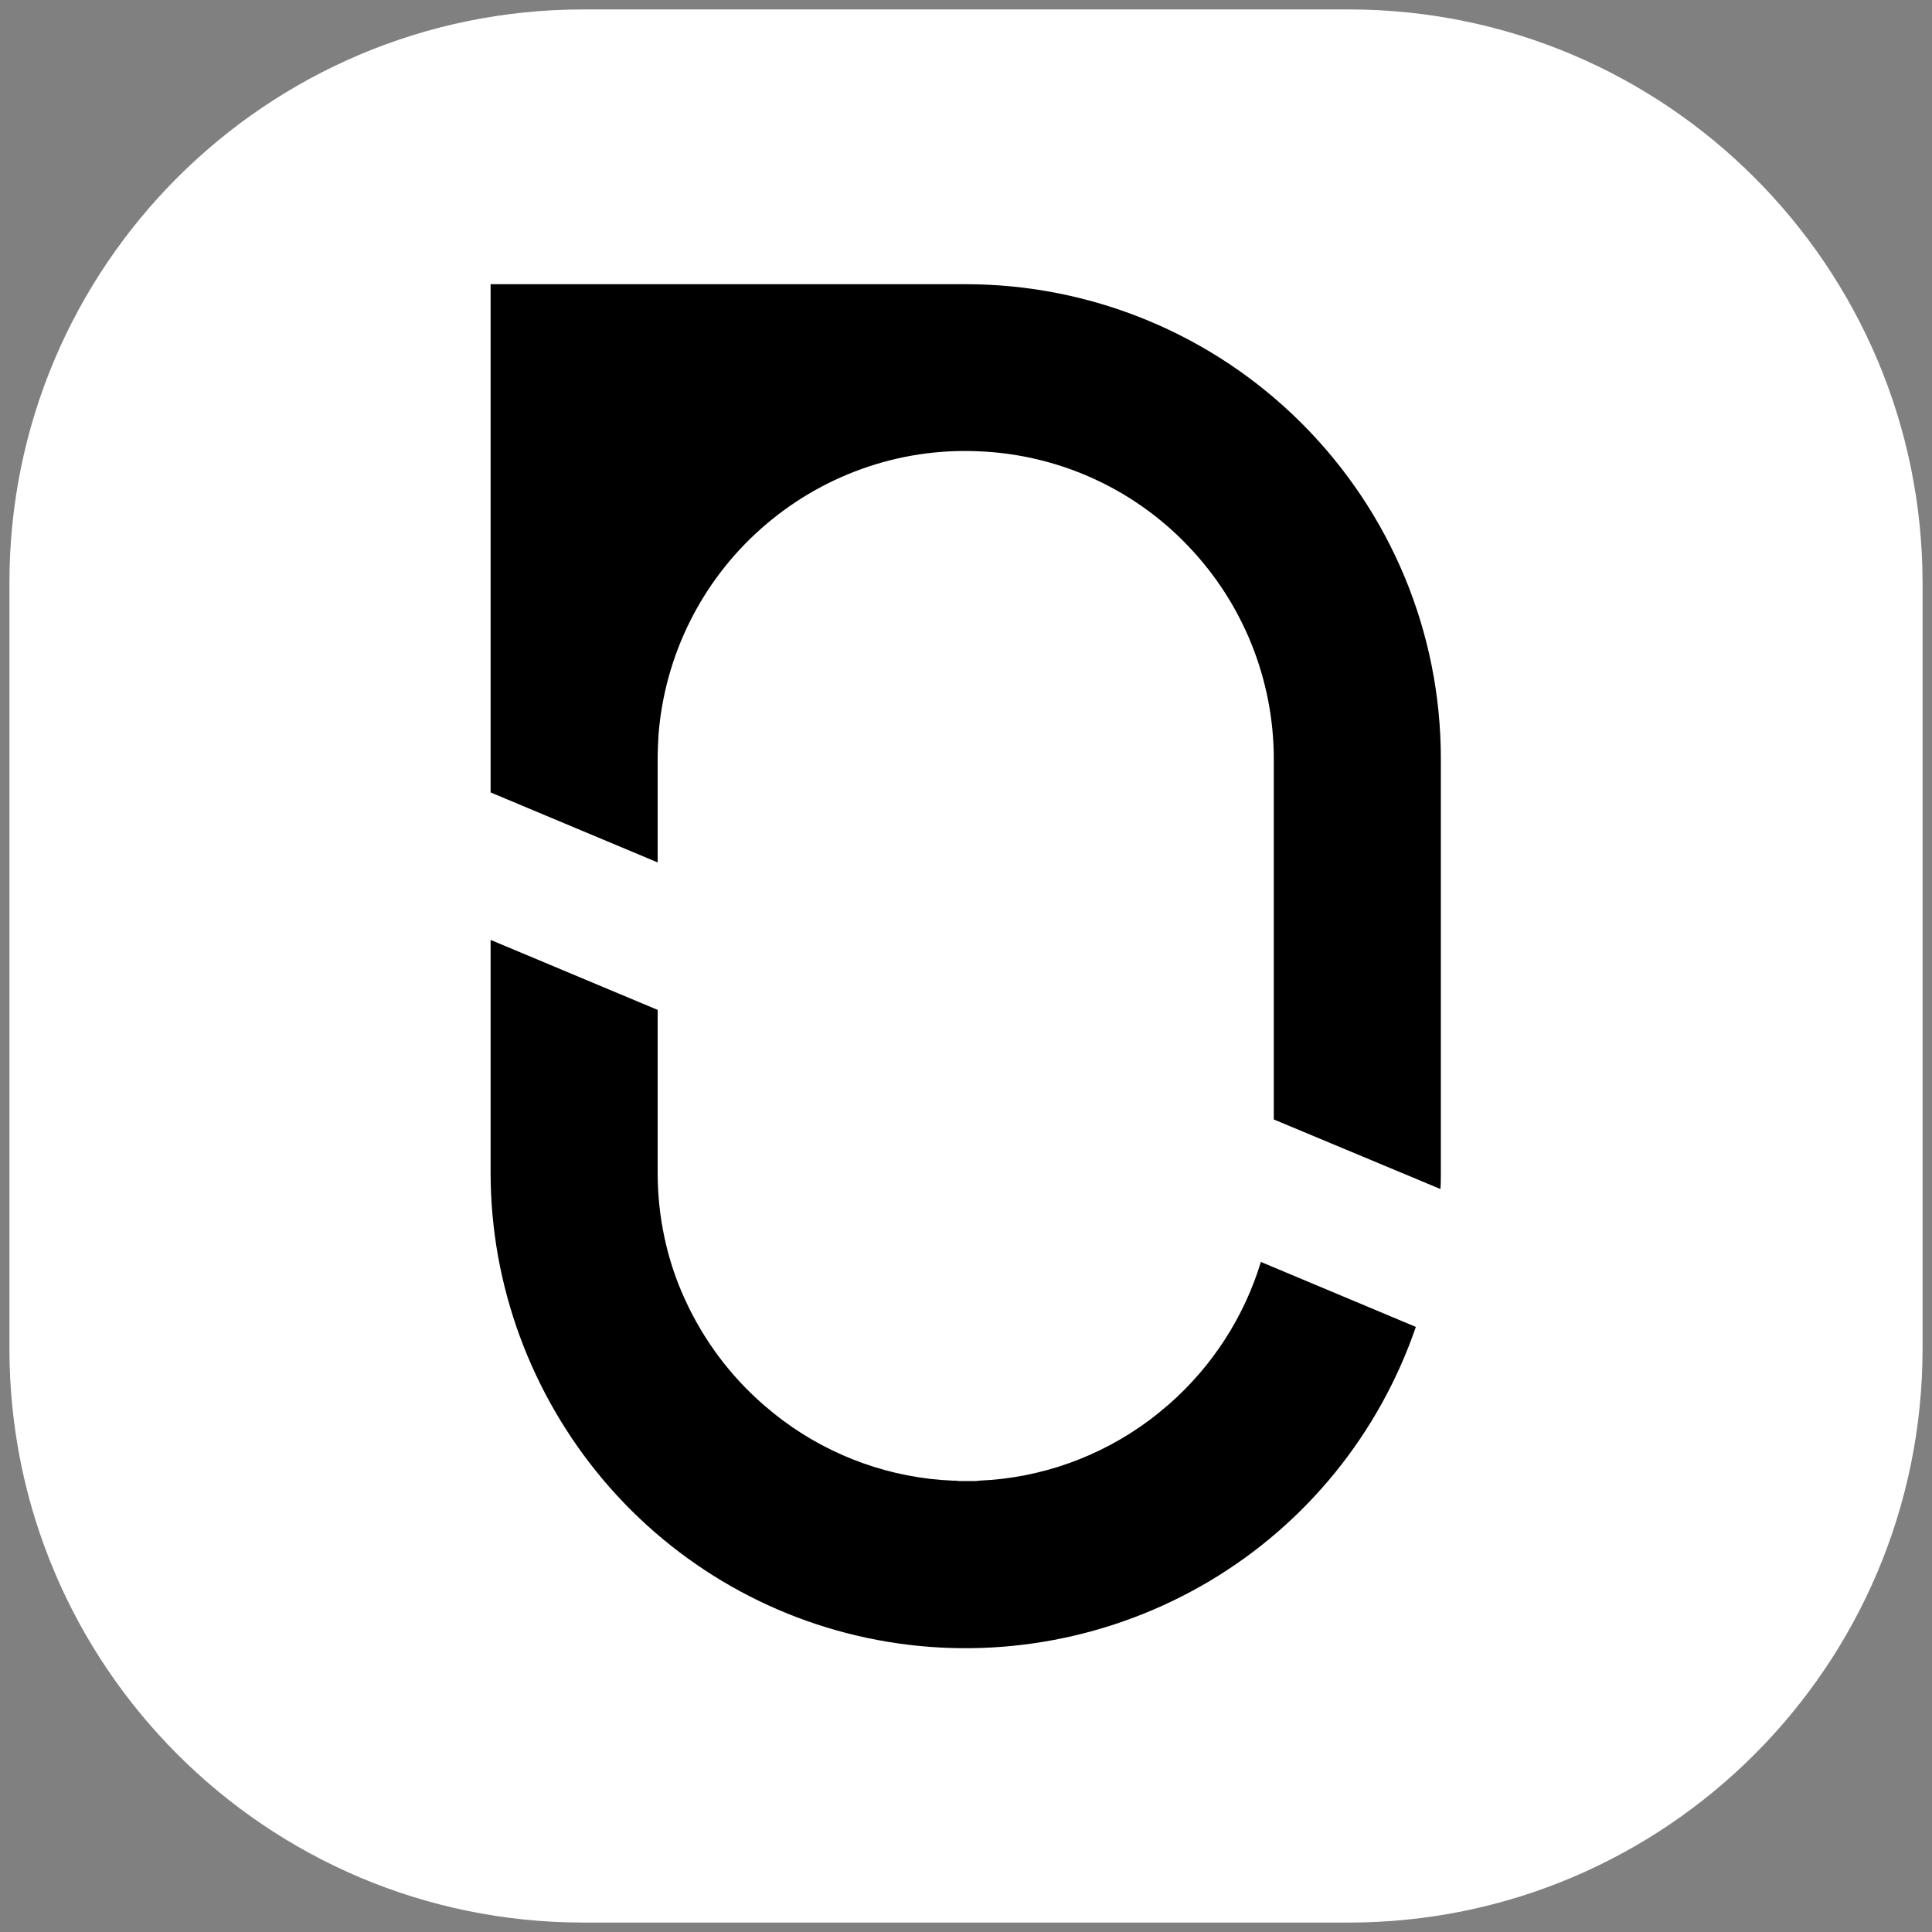 <?xml version="1.0" encoding="utf-8"?>
<!-- Generator: Adobe Illustrator 27.7.0, SVG Export Plug-In . SVG Version: 6.00 Build 0)  -->
<svg version="1.1" id="Layer_1" xmlns="http://www.w3.org/2000/svg" xmlns:xlink="http://www.w3.org/1999/xlink" x="0px" y="0px"
	 viewBox="0 0 512 512" style="enable-background:new 0 0 512 512;" xml:space="preserve">
<rect x="0" y="0" width="512" height="512" fill="#808080" stroke="none"/>
<style type="text/css">
	.st0{fill:#FFFFFF;}
	.st1{clip-path:url(#SVGID_00000057863495618456448160000002678518462993996701_);}
</style>
<g>
	<path class="st0" d="M154.6,2.5h202.8c84,0,152.1,68.1,152.1,152.1v202.8c0,84-68.1,152.1-152.1,152.1H154.6
		c-84,0-152.1-68.1-152.1-152.1V154.6C2.4,70.6,70.6,2.5,154.6,2.5z"/>
	<g transform="translate(-65.392 -65.445) scale(1.104)">
		<g>
			<defs>
				<path id="SVGID_1_" d="M132.8,31.4h316.4c56,0,101.4,45.4,101.4,101.4v316.4c0,56-45.4,101.4-101.4,101.4H132.8
					c-56,0-101.4-45.4-101.4-101.4V132.9C31.4,76.9,76.8,31.4,132.8,31.4z"/>
			</defs>
			<clipPath id="SVGID_00000146473673677329468510000011720466001994723493_">
				<use xlink:href="#SVGID_1_"  style="overflow:visible;"/>
			</clipPath>
			<g style="clip-path:url(#SVGID_00000146473673677329468510000011720466001994723493_);">
				<path d="M399.1,377.8c-8.8,25.6-26.3,47.2-49.5,61c-23.2,13.8-50.6,19-77.2,14.6c-26.7-4.4-50.9-18.2-68.3-38.8
					s-27.1-46.8-27.1-73.8v-55.9l40.1,16.8v39.1c0,10.5,2.2,21,6.6,30.5c4.4,9.6,10.7,18.1,18.7,25.1c1.5,1.3,3.1,2.6,4.7,3.8
					c11.8,8.8,26.1,13.9,40.8,14.5c0.5,0,1,0,1.5,0.1c0.5,0,1.1,0,1.7,0h1.7c0.6,0,1,0,1.5-0.1c14.7-0.6,29-5.7,40.8-14.5
					c1.6-1.2,3.2-2.5,4.7-3.8c10.4-9.1,18.1-21,22.1-34.2L399.1,377.8z M405.1,241.4v99.4c0,1.3,0,2.6-0.1,3.9l-40-16.7v-86.5
					c0-19.1-7.4-37.5-20.7-51.3c-13.2-13.8-31.3-21.9-50.4-22.6c-19.1-0.8-37.7,5.9-52,18.6c-14.3,12.7-23.1,30.4-24.6,49.5
					c-0.1,1.9-0.2,3.9-0.2,5.9v24.7l-40.1-16.8v-122H291c30.3,0,59.3,12,80.7,33.4S405.1,211.1,405.1,241.4z"/>
			</g>
		</g>
	</g>
</g>
</svg>
